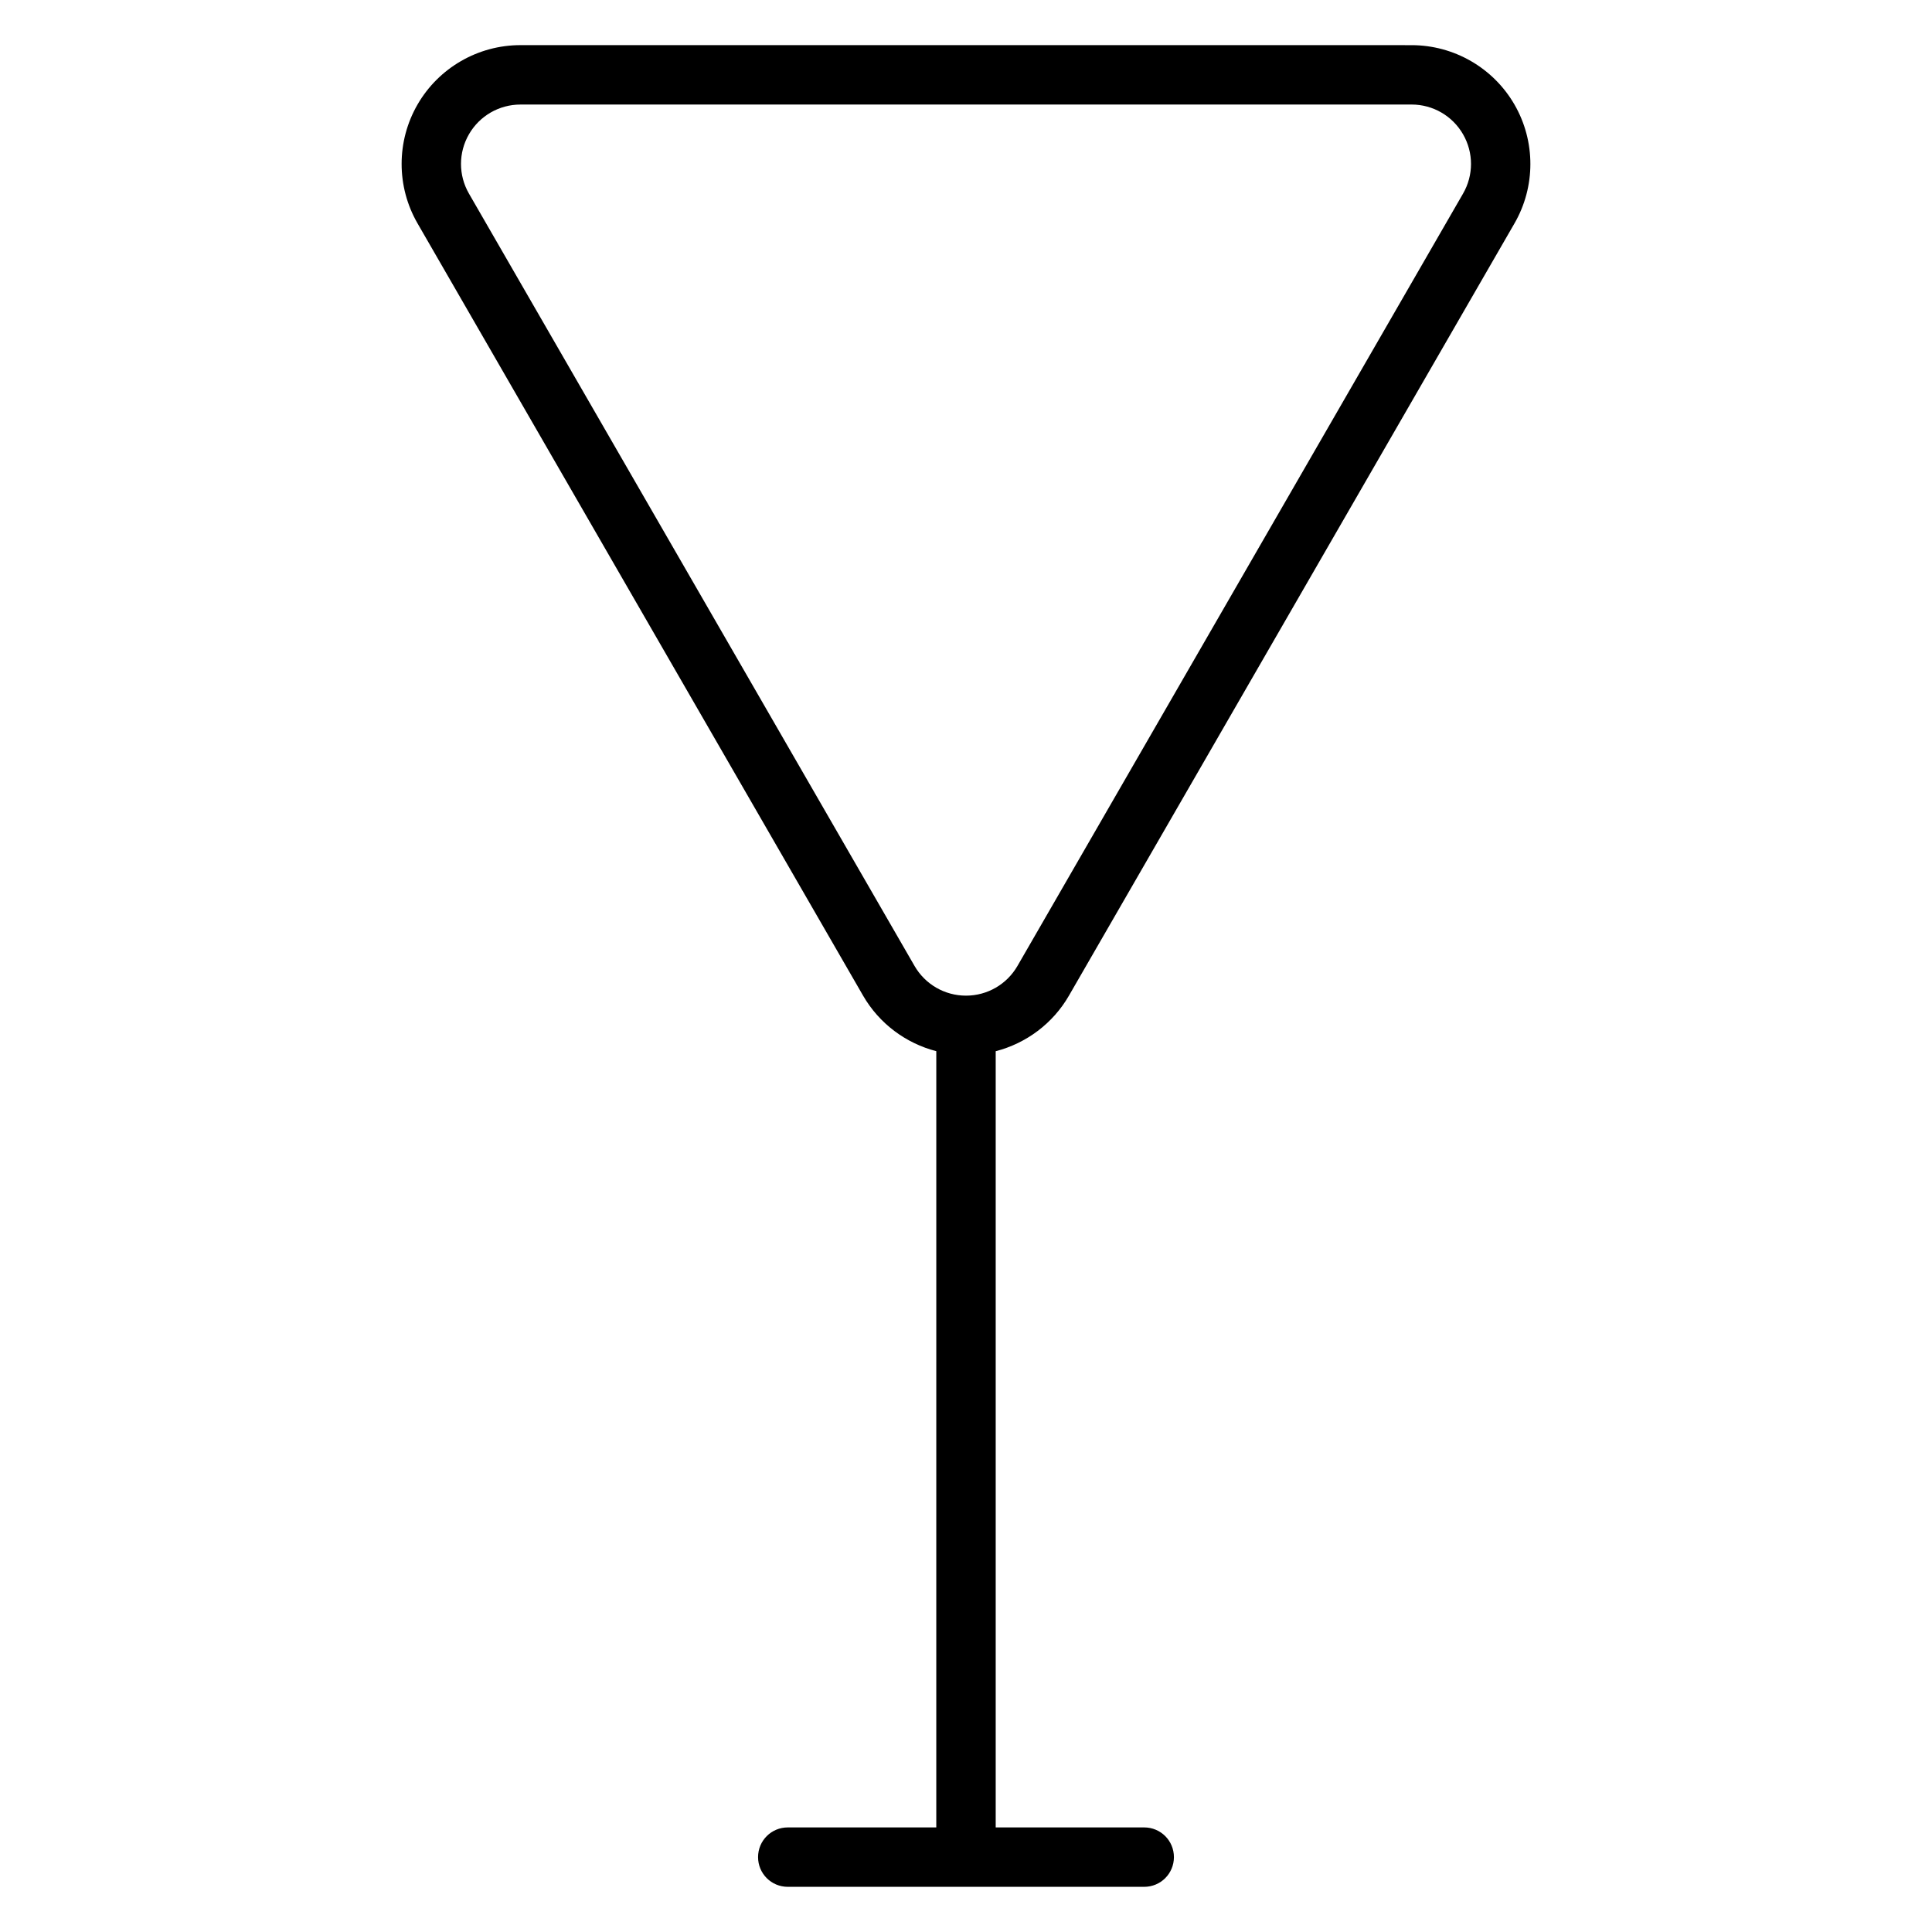 <?xml version="1.0" encoding="UTF-8"?>
<!-- Uploaded to: SVG Repo, www.svgrepo.com, Generator: SVG Repo Mixer Tools -->
<svg fill="#000000" width="800px" height="800px" version="1.1" viewBox="144 144 512 512" xmlns="http://www.w3.org/2000/svg">
 <path d="m281.92 155.96c-11.238 0-21.656 6.012-27.273 15.742-5.617 9.73-5.617 21.758 0 31.488l118.08 204.67c4.273 7.398 11.332 12.625 19.402 14.715l-0.004 205.71h-39.359c-4.359 0-7.871 3.512-7.871 7.871s3.512 7.871 7.871 7.871h94.465c4.359 0 7.871-3.512 7.871-7.871s-3.512-7.871-7.871-7.871h-39.359v-205.7c8.074-2.094 15.133-7.316 19.402-14.715l118.08-204.67c5.617-9.73 5.617-21.758 0-31.488-5.617-9.734-16.039-15.746-27.277-15.746zm0 15.742h236.16c5.637 0 10.82 2.988 13.637 7.871 2.82 4.883 2.82 10.863 0 15.742l-118.08 204.67c-2.82 4.883-8 7.871-13.637 7.871s-10.82-2.992-13.637-7.871l-118.08-204.67c-2.82-4.883-2.82-10.863 0-15.742 2.824-4.879 8.004-7.867 13.641-7.867z" fill-rule="evenodd"/>
</svg>
